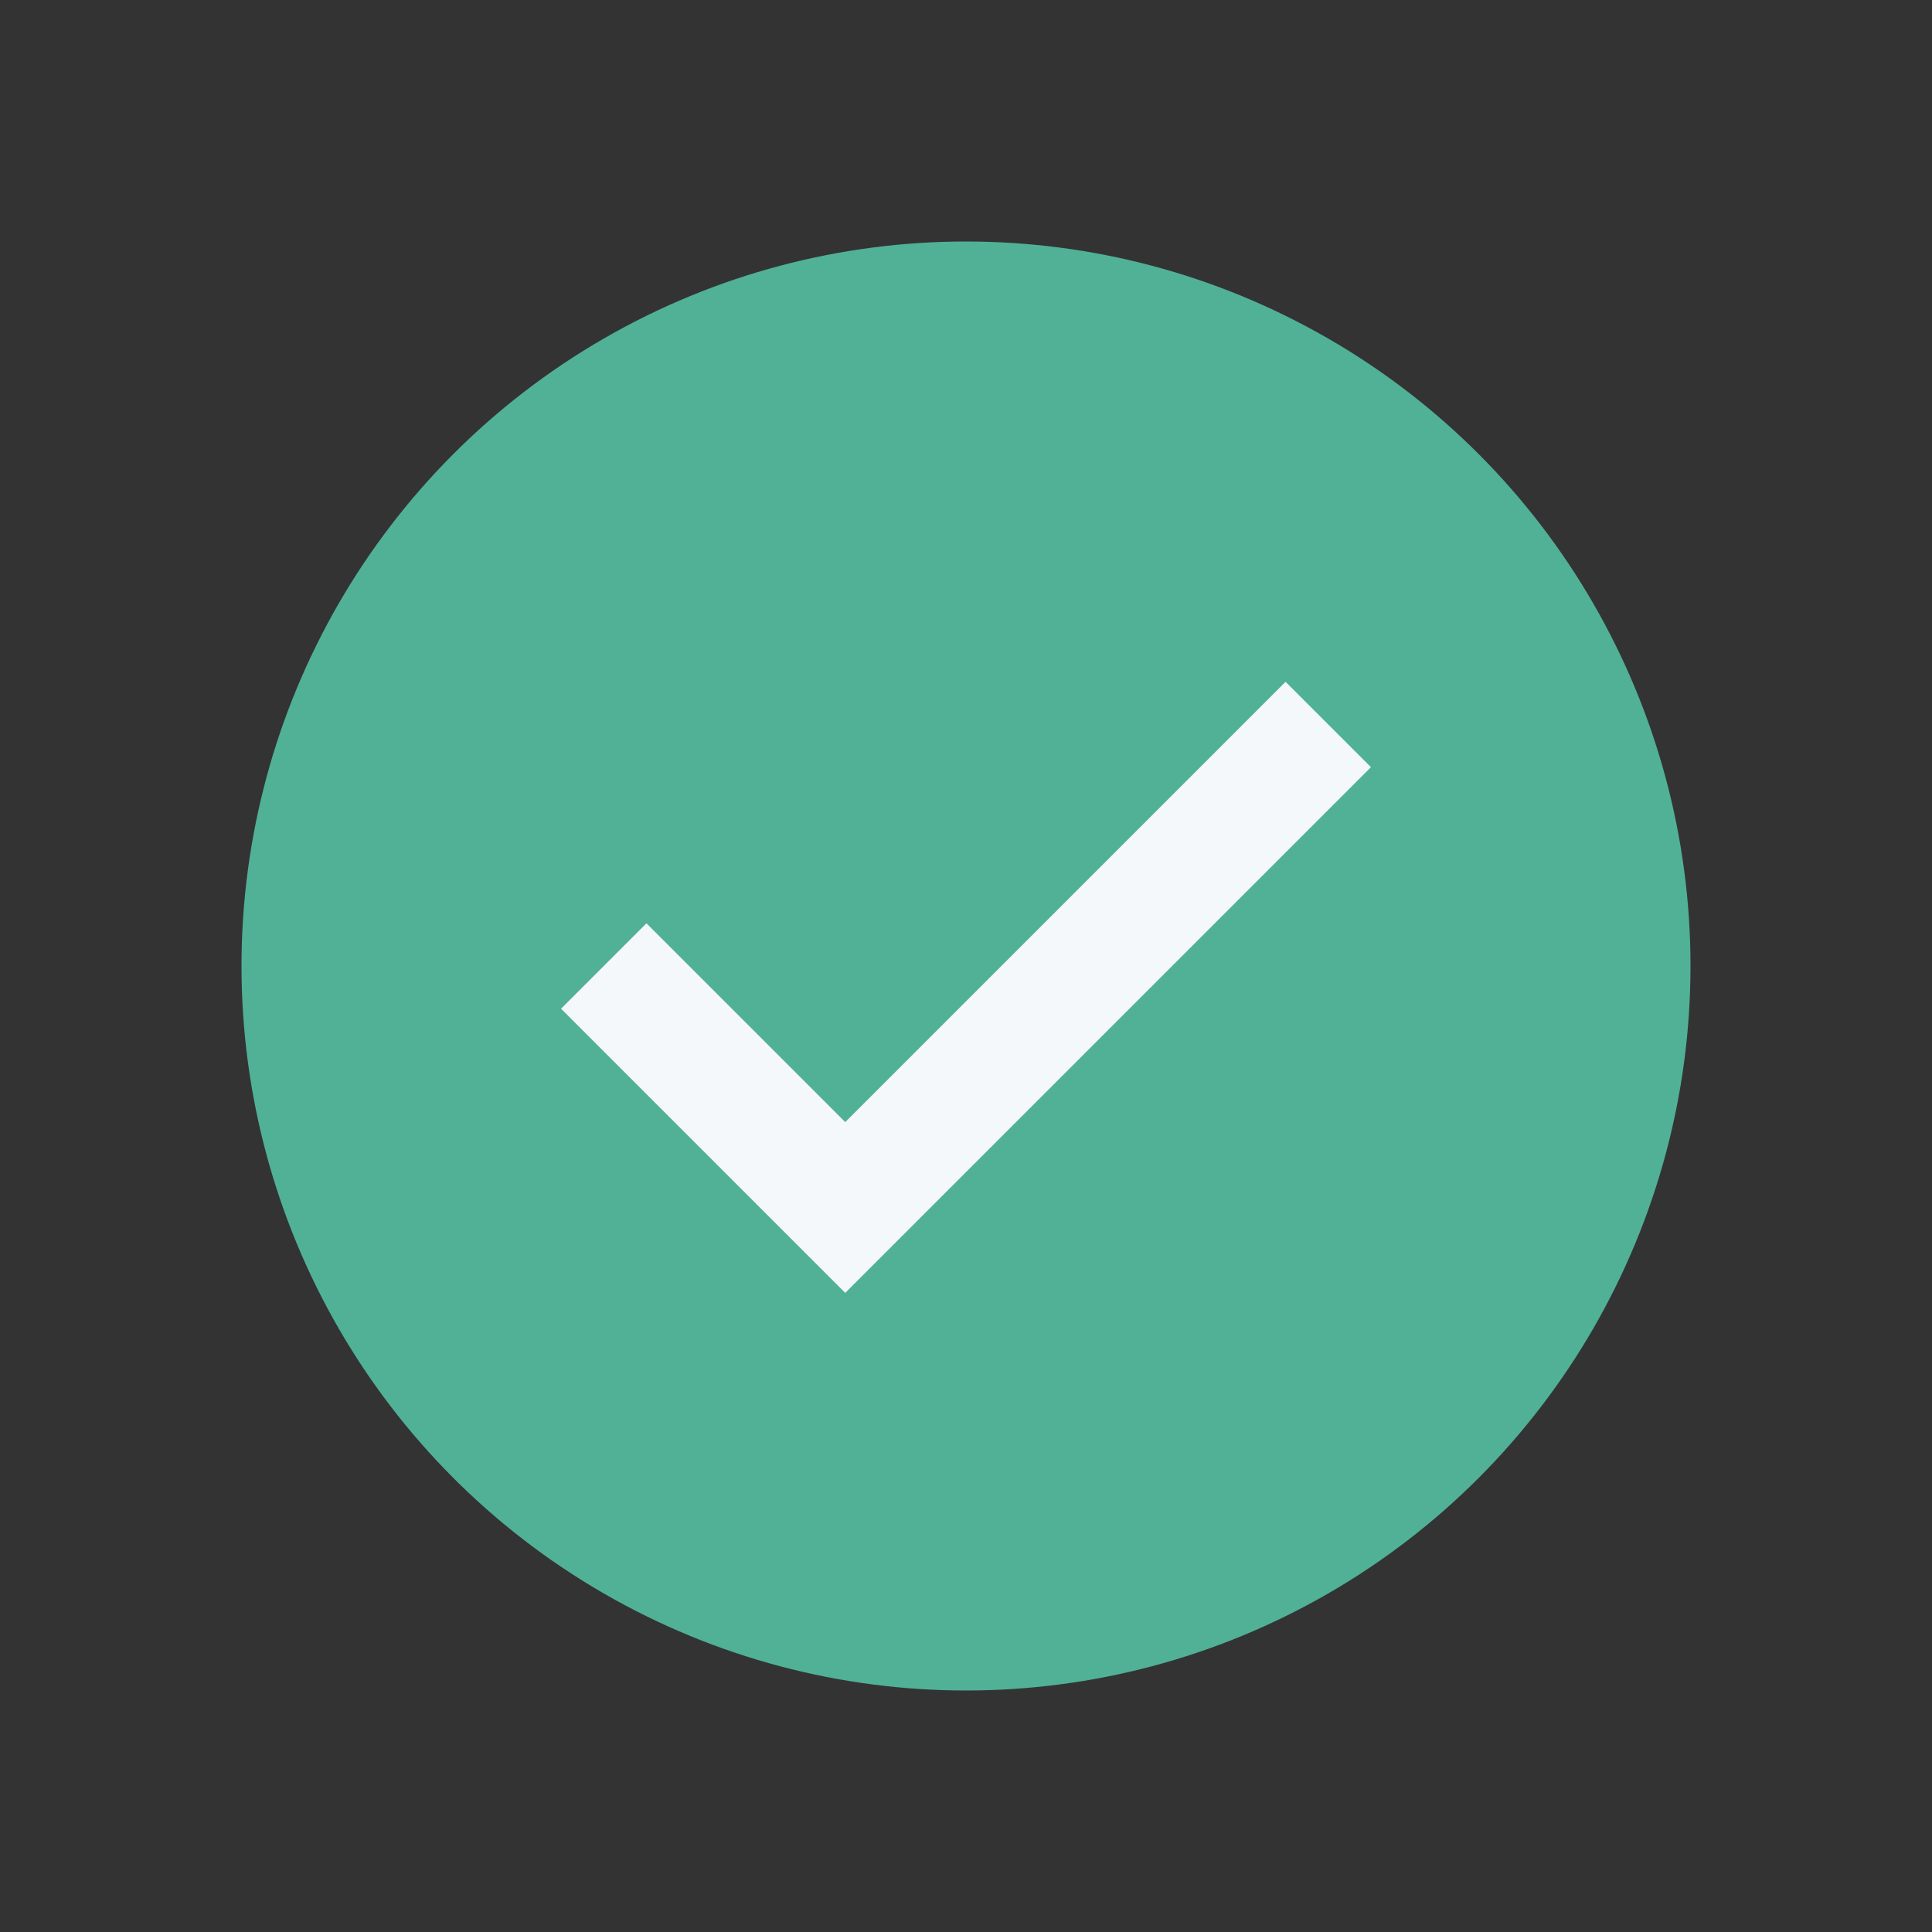 <?xml version="1.0" encoding="UTF-8"?>
<svg xmlns="http://www.w3.org/2000/svg" width="32" height="32" viewBox="0 0 32 32"><rect x="0" y="0" width="32" height="32" fill="#333333" stroke="none"/><circle cx="16" cy="16" r="12" fill="#50B197"/><path d="M10 16l4 4 8-8" fill="none" stroke="#F5F8FA" stroke-width="2"/></svg>
